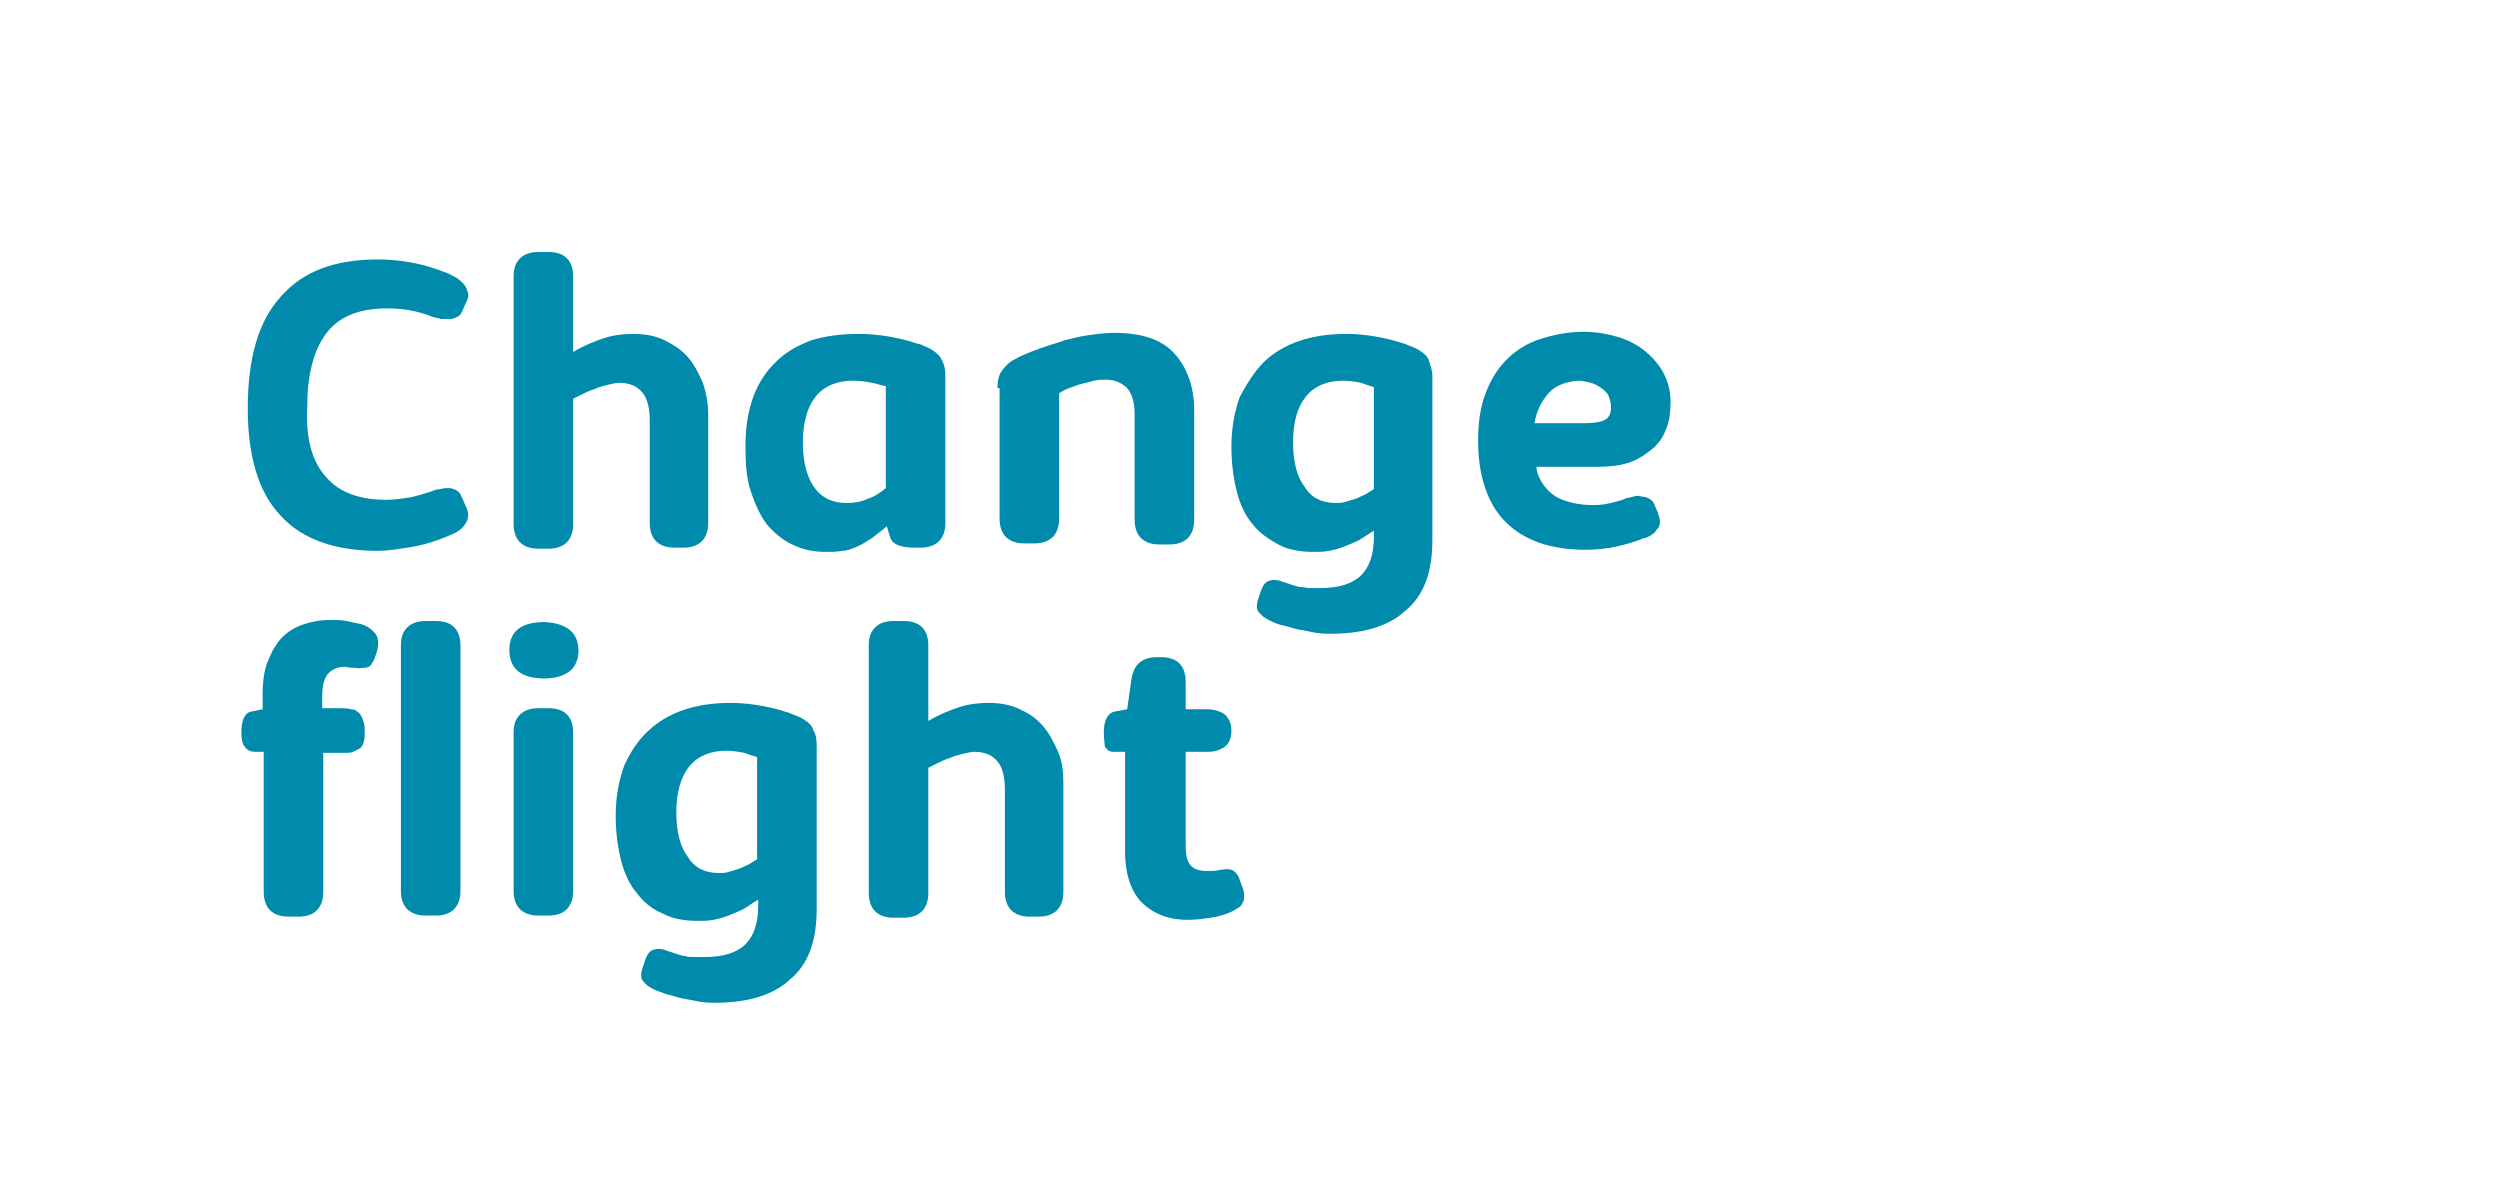 <?xml version="1.0" encoding="utf-8"?>
<!-- Generator: Adobe Illustrator 24.1.0, SVG Export Plug-In . SVG Version: 6.00 Build 0)  -->
<svg version="1.1" id="Layer_1" xmlns="http://www.w3.org/2000/svg" xmlns:xlink="http://www.w3.org/1999/xlink" x="0px" y="0px"
	 viewBox="0 0 235.1 112.8" style="enable-background:new 0 0 235.1 112.8;" xml:space="preserve">
<style type="text/css">
	.st0{fill:#008AAB;}
</style>
<g>
	<g>
		<path class="st0" d="M30.7,44.9c1.2,1.4,3.1,2.1,5.6,2.1c0.7,0,1.4-0.1,2.1-0.2c0.7-0.1,1.5-0.4,2.2-0.6c0.2-0.1,0.5-0.2,0.8-0.2
			c0.3-0.1,0.5-0.1,0.8-0.1s0.5,0.1,0.7,0.2c0.2,0.1,0.4,0.3,0.5,0.6l0.4,0.9c0.3,0.6,0.3,1.1,0,1.6c-0.3,0.5-0.7,0.8-1.2,1
			c-1.3,0.6-2.6,1-3.7,1.2c-1.2,0.2-2.3,0.4-3.4,0.4c-4,0-7.1-1.1-9.1-3.3c-2.1-2.2-3.1-5.6-3.1-10.1c0-4.7,1-8.2,3.1-10.5
			c2.1-2.4,5.1-3.5,9.1-3.5c1.6,0,3.2,0.2,4.9,0.7c0.3,0.1,0.6,0.2,0.9,0.3c0.3,0.1,0.5,0.2,0.8,0.3c0.3,0.1,0.5,0.3,0.8,0.4
			c0.3,0.2,0.5,0.4,0.7,0.6c0.2,0.2,0.3,0.5,0.4,0.8c0.1,0.3,0,0.7-0.2,1l-0.3,0.7c-0.1,0.3-0.3,0.5-0.5,0.6
			c-0.2,0.1-0.4,0.2-0.7,0.2c-0.2,0-0.5,0-0.8,0c-0.3-0.1-0.5-0.1-0.8-0.2c-1.5-0.6-2.9-0.8-4.3-0.8c-2.5,0-4.4,0.7-5.6,2.2
			s-1.9,3.8-1.9,6.9C28.7,41.3,29.4,43.5,30.7,44.9z"/>
		<path class="st0" d="M48.3,26c0-0.8,0.2-1.3,0.6-1.7s1-0.6,1.7-0.6h1c1.5,0,2.3,0.8,2.3,2.3v7.1c1-0.6,2-1,2.9-1.3
			c0.9-0.3,1.9-0.4,2.8-0.4c1.1,0,2.1,0.2,2.9,0.6s1.6,0.9,2.2,1.6c0.6,0.7,1,1.5,1.4,2.4c0.3,0.9,0.5,1.9,0.5,3v10.2
			c0,0.7-0.2,1.3-0.6,1.7c-0.4,0.4-1,0.6-1.7,0.6h-0.9c-0.7,0-1.3-0.2-1.7-0.6c-0.4-0.4-0.6-1-0.6-1.7v-9.6c0-1.2-0.2-2.1-0.7-2.7
			c-0.5-0.6-1.2-0.9-2.2-0.9c-0.3,0-0.6,0.1-1.1,0.2c-0.4,0.1-0.8,0.2-1.2,0.4c-0.4,0.1-0.8,0.3-1.2,0.5c-0.4,0.2-0.6,0.3-0.8,0.4
			v11.8c0,0.7-0.2,1.3-0.6,1.7c-0.4,0.4-1,0.6-1.7,0.6h-1c-0.7,0-1.3-0.2-1.7-0.6c-0.4-0.4-0.6-1-0.6-1.7V26z"/>
		<path class="st0" d="M73,34c0.9-0.9,2-1.5,3.3-2c1.3-0.4,2.8-0.6,4.4-0.6c1.5,0,3,0.2,4.5,0.6c0.5,0.1,0.9,0.3,1.4,0.4
			c0.4,0.2,0.8,0.3,1.2,0.6s0.6,0.5,0.8,0.9c0.2,0.4,0.3,0.8,0.3,1.4v13.9c0,0.7-0.2,1.3-0.6,1.7c-0.4,0.4-1,0.6-1.7,0.6H86
			c-1.3,0-2.1-0.3-2.3-1l-0.3-1c-0.5,0.4-1,0.8-1.4,1.1c-0.5,0.3-0.9,0.6-1.4,0.8c-0.5,0.2-0.9,0.4-1.4,0.4c-0.5,0.1-1,0.1-1.5,0.1
			c-1.2,0-2.2-0.2-3.2-0.7c-0.9-0.4-1.7-1.1-2.4-1.9c-0.6-0.8-1.1-1.9-1.5-3.1c-0.4-1.2-0.5-2.6-0.5-4.2C70.1,38.4,71.1,35.8,73,34z
			 M76.7,46c0.7,0.9,1.7,1.3,2.9,1.3c0.7,0,1.4-0.1,2-0.4c0.7-0.2,1.2-0.6,1.7-1v-9.6C83,36.3,82.6,36.1,82,36
			c-0.5-0.1-1.1-0.2-1.8-0.2c-1.5,0-2.7,0.5-3.5,1.5c-0.8,1-1.2,2.5-1.2,4.3C75.5,43.5,75.9,45,76.7,46z"/>
		<path class="st0" d="M93.8,36.5c0-0.6,0.1-1.2,0.4-1.6s0.6-0.8,1.2-1.1c0.7-0.4,1.5-0.7,2.3-1c0.8-0.3,1.6-0.5,2.4-0.8
			c0.8-0.2,1.6-0.4,2.4-0.5c0.8-0.1,1.5-0.2,2.3-0.2c2.5,0,4.4,0.6,5.6,1.9s1.9,3.1,1.9,5.4v10.3c0,0.7-0.2,1.3-0.6,1.7
			c-0.4,0.4-1,0.6-1.7,0.6h-1c-0.7,0-1.3-0.2-1.7-0.6c-0.4-0.4-0.6-1-0.6-1.7v-9.9c0-1.1-0.2-1.9-0.7-2.5c-0.5-0.5-1.2-0.8-2-0.8
			c-0.3,0-0.7,0-1.1,0.1c-0.4,0.1-0.8,0.2-1.2,0.3s-0.8,0.3-1.2,0.4c-0.4,0.2-0.7,0.3-0.9,0.5v11.8c0,0.7-0.2,1.3-0.6,1.7
			c-0.4,0.4-1,0.6-1.7,0.6h-1c-0.7,0-1.3-0.2-1.7-0.6c-0.4-0.4-0.6-1-0.6-1.7V36.5z"/>
		<path class="st0" d="M118.9,34c1.8-1.7,4.4-2.6,7.7-2.6c1.4,0,2.8,0.2,4.4,0.6c0.6,0.2,1.1,0.3,1.5,0.5c0.5,0.2,0.8,0.3,1.2,0.6
			s0.6,0.5,0.7,0.9s0.3,0.8,0.3,1.3v13v2.5c0,3-0.8,5.2-2.5,6.6c-1.6,1.5-4,2.2-7.1,2.2c-0.4,0-0.8,0-1.4-0.1
			c-0.5-0.1-1-0.2-1.6-0.3c-0.5-0.1-1-0.3-1.5-0.4s-0.9-0.3-1.3-0.5c-0.2-0.1-0.3-0.2-0.5-0.3c-0.1-0.1-0.3-0.3-0.4-0.4
			s-0.2-0.3-0.2-0.5c0-0.2,0-0.4,0.1-0.7l0.3-0.9c0.2-0.5,0.4-0.8,0.8-0.9c0.3-0.1,0.7-0.1,1.2,0.1c0.3,0.1,0.6,0.2,0.9,0.3
			c0.3,0.1,0.6,0.2,0.8,0.2s0.6,0.1,0.9,0.1c0.3,0,0.7,0,1,0c1.7,0,3-0.4,3.8-1.2c0.8-0.8,1.2-2,1.2-3.6v-0.6
			c-0.5,0.3-0.9,0.6-1.4,0.9c-0.4,0.2-0.9,0.4-1.4,0.6c-0.5,0.2-0.9,0.3-1.4,0.4c-0.5,0.1-1,0.1-1.5,0.1c-1.2,0-2.4-0.2-3.3-0.7
			s-1.8-1.1-2.4-1.9c-0.7-0.8-1.2-1.9-1.5-3.1c-0.3-1.2-0.5-2.6-0.5-4.2c0-1.8,0.3-3.3,0.8-4.7C117.3,36,118,34.9,118.9,34z
			 M125.6,47.3c0.3,0,0.6,0,0.9-0.1c0.3-0.1,0.7-0.2,1-0.3c0.3-0.1,0.6-0.3,0.9-0.4c0.3-0.2,0.5-0.3,0.8-0.5v-9.6
			c-0.3-0.1-0.7-0.2-1.2-0.4c-0.5-0.1-1.1-0.2-1.7-0.2c-1.5,0-2.7,0.5-3.5,1.5c-0.8,1-1.2,2.4-1.2,4.3c0,1.9,0.4,3.3,1.1,4.2
			C123.3,46.8,124.3,47.3,125.6,47.3z"/>
		<path class="st0" d="M144.5,44.2c0.3,1.1,0.9,1.9,1.8,2.5c0.9,0.5,2.1,0.8,3.6,0.8c0.9,0,1.7-0.2,2.7-0.5l0.2-0.1
			c0.2-0.1,0.5-0.1,0.8-0.2c0.3-0.1,0.5-0.1,0.8,0c0.3,0,0.5,0.1,0.7,0.2c0.2,0.1,0.4,0.3,0.5,0.6l0.3,0.7c0.1,0.3,0.2,0.6,0.2,0.9
			c0,0.3-0.1,0.5-0.3,0.7c-0.1,0.2-0.3,0.4-0.5,0.5c-0.2,0.1-0.4,0.3-0.7,0.3c-1.7,0.7-3.6,1.1-5.5,1.1c-3.3,0-5.8-0.9-7.5-2.6
			s-2.6-4.3-2.6-7.7c0-1.6,0.2-3.1,0.7-4.4c0.5-1.3,1.1-2.3,2-3.2c0.9-0.9,1.9-1.5,3.1-1.9s2.6-0.7,4.1-0.7c1.2,0,2.3,0.2,3.3,0.5
			c1,0.3,1.9,0.8,2.6,1.4c0.7,0.6,1.3,1.3,1.7,2.1s0.6,1.7,0.6,2.6c0,0.9-0.1,1.8-0.4,2.5c-0.3,0.8-0.7,1.4-1.3,1.9
			c-0.6,0.5-1.3,1-2.2,1.3c-0.9,0.3-1.9,0.4-3.1,0.4H144.5z M145.6,37c-0.6,0.7-1.1,1.6-1.3,2.8h4.6c1,0,1.6-0.1,2-0.3
			c0.4-0.2,0.6-0.6,0.6-1.2c0-0.4-0.1-0.7-0.2-1s-0.4-0.6-0.7-0.8c-0.3-0.2-0.6-0.4-1-0.5c-0.4-0.1-0.8-0.2-1.2-0.2
			C147.3,35.9,146.3,36.2,145.6,37z"/>
		<path class="st0" d="M22.7,68.9c0-1.2,0.3-1.9,1-2l1-0.2v-1.5c0-1,0.1-1.9,0.4-2.8c0.3-0.8,0.7-1.6,1.2-2.2c0.5-0.6,1.2-1.1,2-1.4
			c0.8-0.3,1.7-0.5,2.8-0.5c0.5,0,1,0,1.5,0.1c0.5,0.1,0.9,0.2,1.4,0.3c0.6,0.2,1,0.5,1.3,0.9c0.3,0.4,0.3,0.9,0.2,1.5l-0.2,0.6
			c-0.1,0.4-0.3,0.6-0.4,0.8s-0.4,0.3-0.7,0.3s-0.5,0.1-0.8,0c-0.3,0-0.6,0-0.9-0.1c-0.7,0-1.2,0.2-1.6,0.6
			c-0.4,0.4-0.6,1.2-0.6,2.1v1.2h1.7c0.4,0,0.7,0,1,0.1c0.3,0,0.5,0.1,0.7,0.3c0.2,0.1,0.3,0.4,0.4,0.6c0.1,0.3,0.2,0.6,0.2,1.1
			s0,0.8-0.1,1.1c-0.1,0.3-0.2,0.5-0.4,0.6s-0.4,0.2-0.6,0.3s-0.5,0.1-0.8,0.1h-2v13.1c0,0.7-0.2,1.3-0.6,1.7
			c-0.4,0.4-1,0.6-1.7,0.6h-1c-0.7,0-1.3-0.2-1.7-0.6s-0.6-1-0.6-1.7V70.7H24c-0.5,0-0.8-0.2-1-0.5C22.8,70,22.7,69.5,22.7,68.9z"/>
		<path class="st0" d="M40,86.1c-0.7,0-1.3-0.2-1.7-0.6s-0.6-1-0.6-1.7V60.7c0-0.8,0.2-1.3,0.6-1.7s1-0.6,1.7-0.6h1
			c1.5,0,2.3,0.8,2.3,2.3v23.1c0,0.7-0.2,1.3-0.6,1.7c-0.4,0.4-1,0.6-1.7,0.6H40z"/>
		<path class="st0" d="M54.4,61.2c0,0.8-0.3,1.5-0.8,1.9s-1.3,0.7-2.4,0.7c-2.2,0-3.3-0.9-3.3-2.7c0-1.7,1.1-2.6,3.3-2.6
			C53.3,58.6,54.4,59.5,54.4,61.2z M50.6,86.1c-0.7,0-1.3-0.2-1.7-0.6s-0.6-1-0.6-1.7V68.9c0-0.8,0.2-1.3,0.6-1.7s1-0.6,1.7-0.6h1
			c1.5,0,2.3,0.8,2.3,2.3v14.9c0,0.7-0.2,1.3-0.6,1.7c-0.4,0.4-1,0.6-1.7,0.6H50.6z"/>
		<path class="st0" d="M61,68.7c1.8-1.7,4.4-2.6,7.7-2.6c1.4,0,2.8,0.2,4.4,0.6c0.6,0.2,1.1,0.3,1.5,0.5c0.5,0.2,0.8,0.3,1.2,0.6
			c0.3,0.2,0.6,0.5,0.7,0.9c0.2,0.3,0.3,0.8,0.3,1.3v13v2.5c0,3-0.8,5.2-2.5,6.6c-1.6,1.5-4,2.2-7.1,2.2c-0.4,0-0.8,0-1.4-0.1
			c-0.5-0.1-1-0.2-1.6-0.3c-0.5-0.1-1-0.3-1.5-0.4c-0.5-0.2-0.9-0.3-1.3-0.5c-0.2-0.1-0.3-0.2-0.5-0.3c-0.1-0.1-0.3-0.3-0.4-0.4
			s-0.2-0.3-0.2-0.5c0-0.2,0-0.4,0.1-0.7l0.3-0.9c0.2-0.5,0.4-0.8,0.8-0.9c0.3-0.1,0.7-0.1,1.2,0.1c0.3,0.1,0.6,0.2,0.9,0.3
			c0.3,0.1,0.6,0.2,0.8,0.2c0.3,0.1,0.6,0.1,0.9,0.1c0.3,0,0.7,0,1,0c1.7,0,3-0.4,3.8-1.2c0.8-0.8,1.2-2,1.2-3.6v-0.6
			c-0.5,0.3-0.9,0.6-1.4,0.9c-0.4,0.2-0.9,0.4-1.4,0.6c-0.5,0.2-0.9,0.3-1.4,0.4s-1,0.1-1.5,0.1c-1.2,0-2.4-0.2-3.3-0.7
			c-1-0.4-1.8-1.1-2.4-1.9c-0.7-0.8-1.2-1.9-1.5-3.1c-0.3-1.2-0.5-2.6-0.5-4.2c0-1.8,0.3-3.3,0.8-4.7C59.3,70.7,60,69.6,61,68.7z
			 M67.6,82.1c0.3,0,0.6,0,0.9-0.1c0.3-0.1,0.7-0.2,1-0.3c0.3-0.1,0.6-0.3,0.9-0.4c0.3-0.2,0.5-0.3,0.8-0.5v-9.6
			c-0.3-0.1-0.7-0.2-1.2-0.4c-0.5-0.1-1.1-0.2-1.7-0.2c-1.5,0-2.7,0.5-3.5,1.5c-0.8,1-1.2,2.5-1.2,4.3c0,1.9,0.4,3.3,1.1,4.2
			C65.3,81.6,66.3,82.1,67.6,82.1z"/>
		<path class="st0" d="M81.7,60.7c0-0.8,0.2-1.3,0.6-1.7s1-0.6,1.7-0.6h1c1.5,0,2.3,0.8,2.3,2.3v7.1c1-0.6,2-1,2.9-1.3
			c0.9-0.3,1.9-0.4,2.8-0.4c1.1,0,2.1,0.2,2.9,0.6c0.9,0.4,1.6,0.9,2.2,1.6c0.6,0.7,1,1.5,1.4,2.4s0.5,1.9,0.5,3v10.2
			c0,0.7-0.2,1.3-0.6,1.7s-1,0.6-1.7,0.6h-0.9c-0.7,0-1.3-0.2-1.7-0.6c-0.4-0.4-0.6-1-0.6-1.7v-9.6c0-1.2-0.2-2.1-0.7-2.7
			c-0.5-0.6-1.2-0.9-2.2-0.9c-0.3,0-0.6,0.1-1.1,0.2c-0.4,0.1-0.8,0.2-1.2,0.4c-0.4,0.1-0.8,0.3-1.2,0.5c-0.4,0.2-0.6,0.3-0.8,0.4
			v11.8c0,0.7-0.2,1.3-0.6,1.7c-0.4,0.4-1,0.6-1.7,0.6h-1c-0.7,0-1.3-0.2-1.7-0.6s-0.6-1-0.6-1.7V60.7z"/>
		<path class="st0" d="M103.8,68.9c0-1.2,0.4-1.9,1.1-2l1.1-0.2l0.4-2.8c0.2-1.4,1-2.1,2.4-2.1h0.4c1.5,0,2.3,0.8,2.3,2.3v2.6h2
			c0.7,0,1.3,0.2,1.7,0.5c0.4,0.4,0.6,0.9,0.6,1.5c0,0.7-0.2,1.2-0.6,1.5c-0.4,0.3-0.9,0.5-1.6,0.5h-2.1v8.7c0,0.9,0.1,1.5,0.4,1.9
			c0.3,0.4,0.8,0.6,1.5,0.6c0.2,0,0.4,0,0.7,0c0.3,0,0.5-0.1,0.7-0.1c0.5-0.1,0.9-0.1,1.2,0.1c0.3,0.2,0.5,0.5,0.6,0.9l0.3,0.8
			c0.1,0.3,0.1,0.5,0.1,0.8s-0.1,0.4-0.2,0.6s-0.2,0.3-0.4,0.4c-0.2,0.1-0.3,0.2-0.5,0.3c-0.7,0.3-1.3,0.5-2,0.6
			c-0.7,0.1-1.4,0.2-2.2,0.2c-1.9,0-3.3-0.6-4.4-1.7c-1-1.1-1.5-2.7-1.5-4.7v-9.4h-1.1c-0.4,0-0.6-0.2-0.8-0.5
			C103.9,70,103.8,69.5,103.8,68.9z"/>
	</g>
</g>
</svg>
